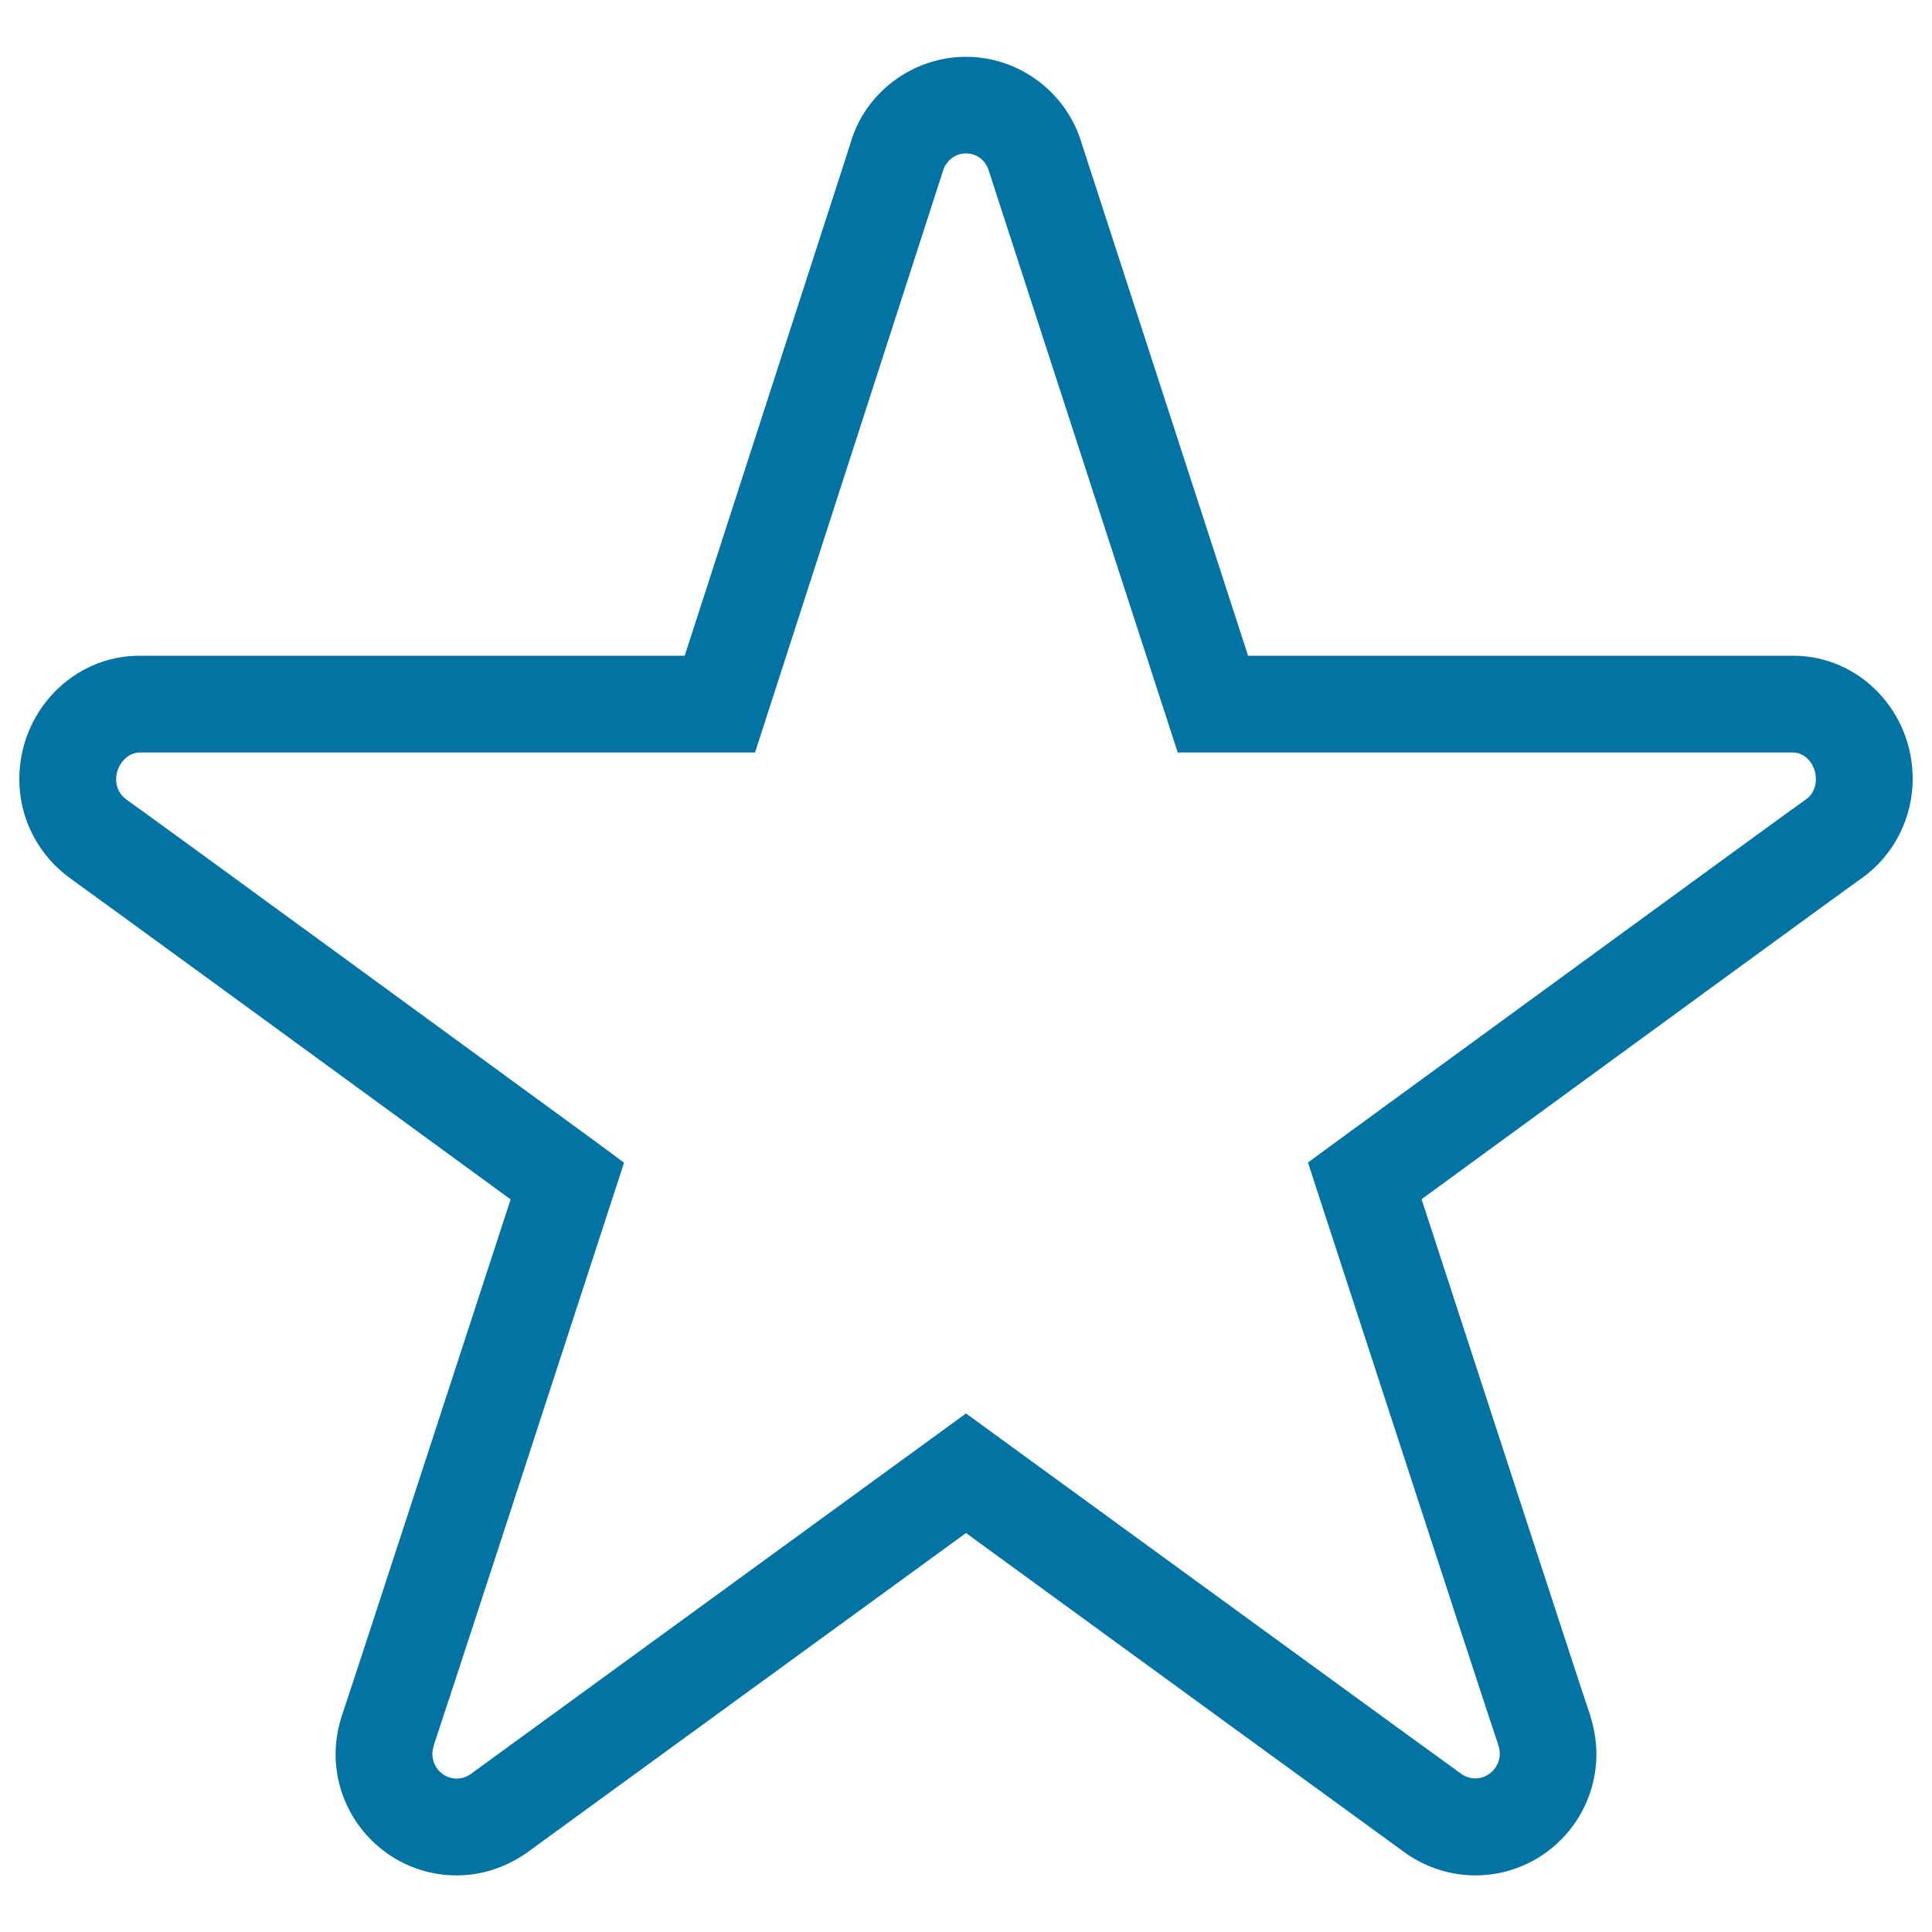 <svg xmlns="http://www.w3.org/2000/svg" viewBox="0 0 1000 1000" style="fill:#0273a2">
<title>Star Outline SVG icon</title>
<g><g><path d="M928.2,339.4H646L560,74.6c-7.7-26.6-32.3-45.2-60-45.2c-27.8,0-52.5,18.8-59.8,44.8l-85.8,265.2H72.2c-34.3,0-62.2,28.7-62.2,64c0,20.5,10,39.7,27,51.7c6,4.2,134.1,97.6,227.3,165.7c-35.5,108.8-84.2,258.2-86.5,264.7l-0.5,1.4c-2.4,7.2-3.6,14.2-3.6,21c0,34.6,28.1,62.8,62.6,62.8c12.7,0,25-3.9,36.2-11.6L500,793.5c52.2,38.1,223,162.4,228,166c10.6,7.3,23,11.2,35.7,11.2c34.5,0,62.6-28.2,62.6-62.8c0-6.8-1.2-13.9-3.8-21.8c-2.5-7-51.2-156.5-86.7-265.4c93.1-68,221.1-161.5,227.5-165.9c16.7-11.7,26.7-31.1,26.7-51.7C990,368,962.3,339.4,928.2,339.4z M935,413.6c-6.1,4.1-203.8,148.5-243.4,177.4l-14.6,10.7l5.6,17.2c32.8,100.6,87.1,267.3,92.7,283.6h0c0.9,2.6,1,4.3,1,5.2c0,6.9-5.8,12.8-12.6,12.8c-2.6,0-5-0.8-7-2.1c-4.6-3.2-160.3-116.6-242-176.1L500,731.6L243.7,918.2c-2.3,1.6-4.8,2.4-7.3,2.4c-6.9,0-12.6-5.7-12.6-12.8c0-1,0.2-2.7,1-5.3v0c5.5-16.2,52.9-161.5,92.6-283.5l5.6-17.2L308.4,591C268.8,562.1,71.2,417.7,65.5,413.9c-3.4-2.4-5.4-6.3-5.4-10.5c0-7.4,5.7-13.9,12.2-13.9h318.5L488,88.7c1.3-4.6,5.5-9.3,12-9.3c6.5,0,10.7,4.7,11.9,9.3l97.7,300.8h318.5c6.4,0,11.8,6.3,11.8,13.7C940,407.5,938,411.5,935,413.6z"/></g></g>
</svg>